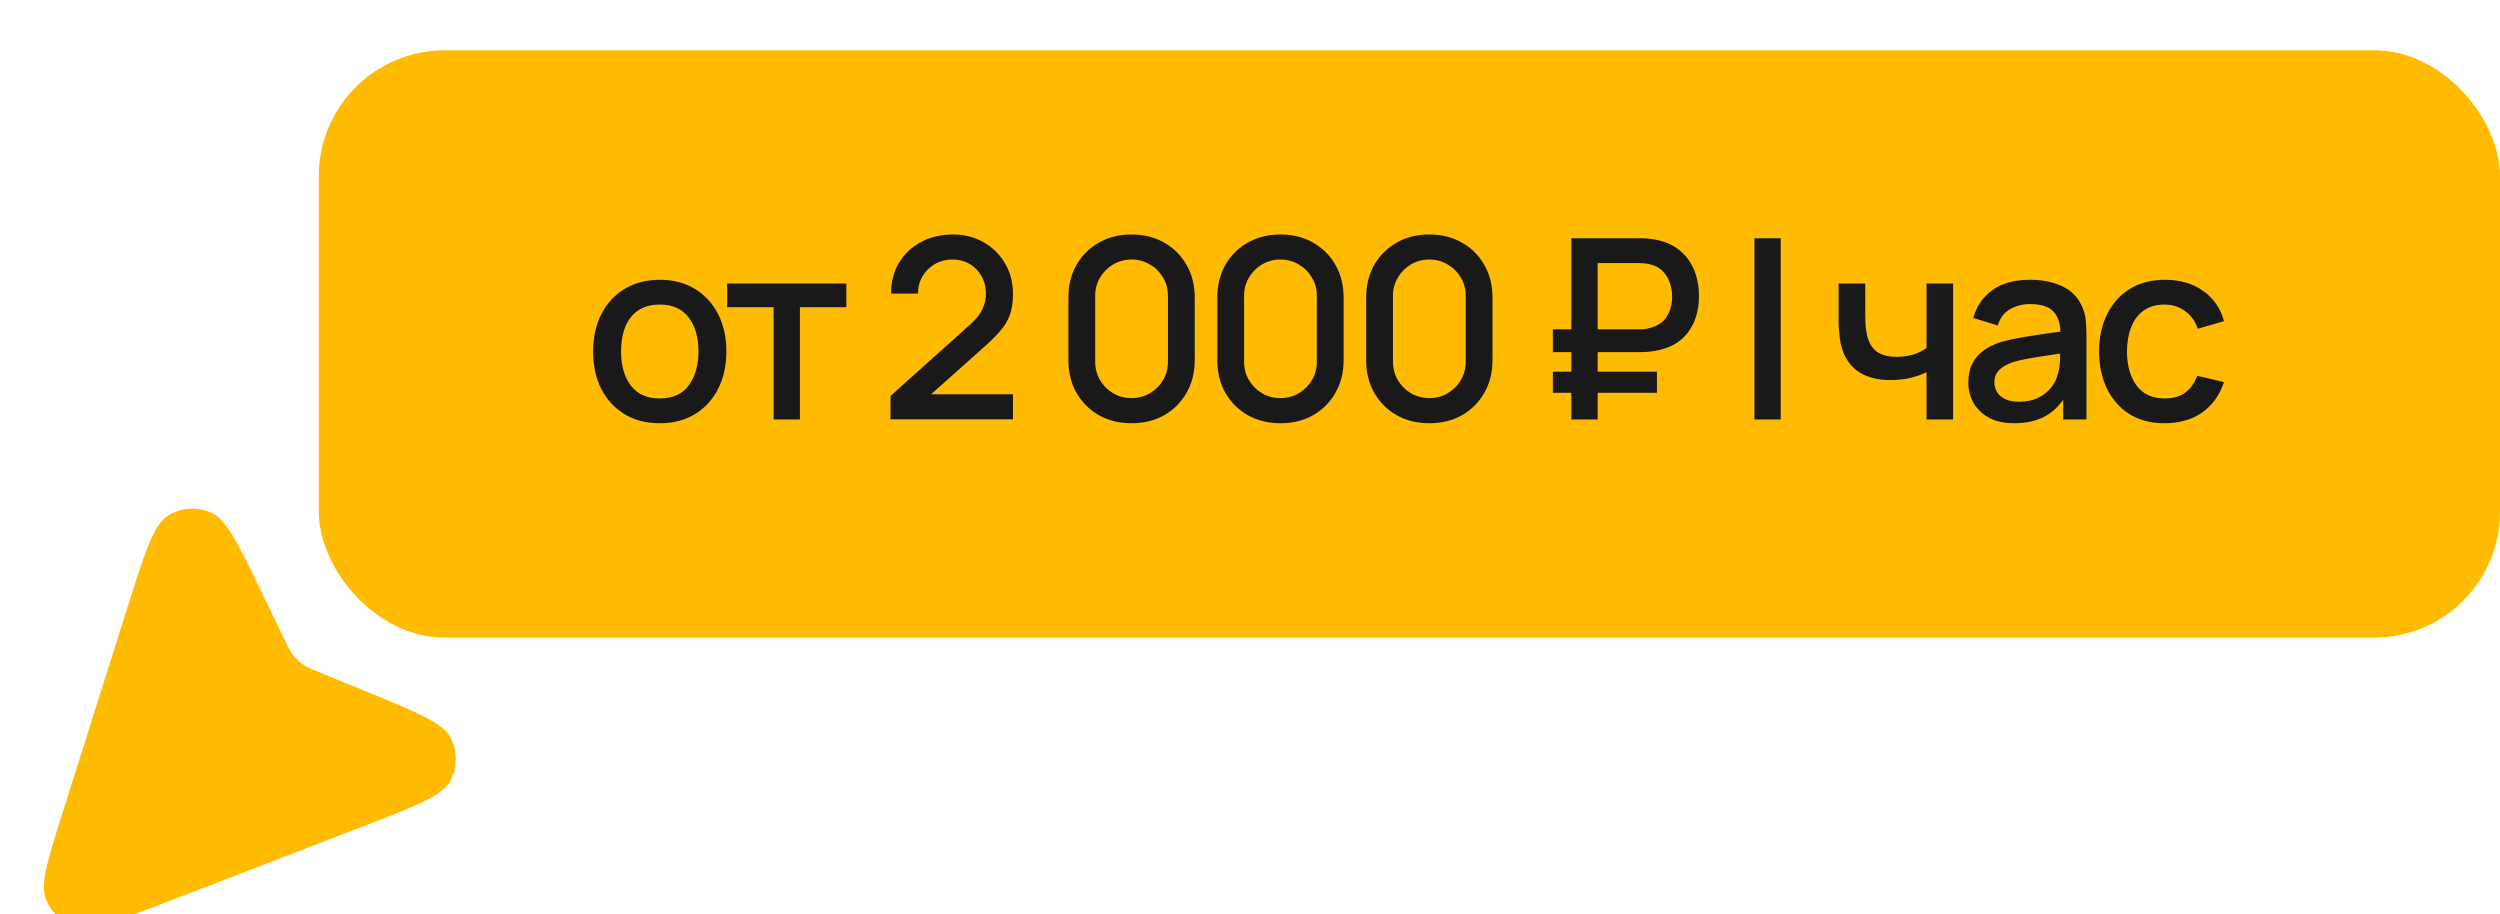 <?xml version="1.0" encoding="UTF-8"?> <svg xmlns="http://www.w3.org/2000/svg" width="298" height="109" viewBox="0 0 298 109" fill="none"><g filter="url(#filter0_i_2830_596)"><rect x="38" width="260" height="70" rx="15" fill="#FFBB00"></rect><path d="M78.635 44.45C77.015 44.45 75.61 44.085 74.42 43.355C73.23 42.625 72.31 41.62 71.66 40.34C71.02 39.05 70.7 37.565 70.7 35.885C70.7 34.195 71.03 32.71 71.69 31.43C72.35 30.14 73.275 29.14 74.465 28.43C75.655 27.71 77.045 27.35 78.635 27.35C80.255 27.35 81.66 27.715 82.85 28.445C84.04 29.175 84.96 30.18 85.61 31.46C86.26 32.74 86.585 34.215 86.585 35.885C86.585 37.575 86.255 39.065 85.595 40.355C84.945 41.635 84.025 42.64 82.835 43.37C81.645 44.09 80.245 44.45 78.635 44.45ZM78.635 41.495C80.185 41.495 81.34 40.975 82.1 39.935C82.87 38.885 83.255 37.535 83.255 35.885C83.255 34.195 82.865 32.845 82.085 31.835C81.315 30.815 80.165 30.305 78.635 30.305C77.585 30.305 76.72 30.545 76.04 31.025C75.36 31.495 74.855 32.15 74.525 32.99C74.195 33.82 74.03 34.785 74.03 35.885C74.03 37.585 74.42 38.945 75.2 39.965C75.98 40.985 77.125 41.495 78.635 41.495ZM92.215 44V30.62H86.68V27.8H100.885V30.62H95.35V44H92.215ZM106.139 43.985L106.154 41.195L115.559 32.765C116.319 32.095 116.834 31.455 117.104 30.845C117.384 30.235 117.524 29.625 117.524 29.015C117.524 28.245 117.354 27.555 117.014 26.945C116.674 26.325 116.204 25.835 115.604 25.475C115.004 25.115 114.314 24.935 113.534 24.935C112.734 24.935 112.019 25.125 111.389 25.505C110.769 25.875 110.284 26.37 109.934 26.99C109.584 27.61 109.414 28.28 109.424 29H106.214C106.214 27.6 106.529 26.375 107.159 25.325C107.799 24.265 108.674 23.44 109.784 22.85C110.894 22.25 112.164 21.95 113.594 21.95C114.954 21.95 116.174 22.26 117.254 22.88C118.334 23.49 119.184 24.33 119.804 25.4C120.434 26.47 120.749 27.69 120.749 29.06C120.749 30.05 120.619 30.89 120.359 31.58C120.099 32.27 119.709 32.91 119.189 33.5C118.669 34.09 118.019 34.73 117.239 35.42L109.979 41.9L109.634 41H120.749V43.985H106.139ZM134.882 44.45C133.412 44.45 132.112 44.13 130.982 43.49C129.852 42.84 128.962 41.95 128.312 40.82C127.672 39.69 127.352 38.39 127.352 36.92V29.48C127.352 28.01 127.672 26.71 128.312 25.58C128.962 24.45 129.852 23.565 130.982 22.925C132.112 22.275 133.412 21.95 134.882 21.95C136.352 21.95 137.652 22.275 138.782 22.925C139.912 23.565 140.797 24.45 141.437 25.58C142.087 26.71 142.412 28.01 142.412 29.48V36.92C142.412 38.39 142.087 39.69 141.437 40.82C140.797 41.95 139.912 42.84 138.782 43.49C137.652 44.13 136.352 44.45 134.882 44.45ZM134.882 41.45C135.682 41.45 136.407 41.26 137.057 40.88C137.717 40.49 138.242 39.97 138.632 39.32C139.022 38.66 139.217 37.925 139.217 37.115V29.255C139.217 28.455 139.022 27.73 138.632 27.08C138.242 26.42 137.717 25.9 137.057 25.52C136.407 25.13 135.682 24.935 134.882 24.935C134.082 24.935 133.352 25.13 132.692 25.52C132.042 25.9 131.522 26.42 131.132 27.08C130.742 27.73 130.547 28.455 130.547 29.255V37.115C130.547 37.925 130.742 38.66 131.132 39.32C131.522 39.97 132.042 40.49 132.692 40.88C133.352 41.26 134.082 41.45 134.882 41.45ZM152.63 44.45C151.16 44.45 149.86 44.13 148.73 43.49C147.6 42.84 146.71 41.95 146.06 40.82C145.42 39.69 145.1 38.39 145.1 36.92V29.48C145.1 28.01 145.42 26.71 146.06 25.58C146.71 24.45 147.6 23.565 148.73 22.925C149.86 22.275 151.16 21.95 152.63 21.95C154.1 21.95 155.4 22.275 156.53 22.925C157.66 23.565 158.545 24.45 159.185 25.58C159.835 26.71 160.16 28.01 160.16 29.48V36.92C160.16 38.39 159.835 39.69 159.185 40.82C158.545 41.95 157.66 42.84 156.53 43.49C155.4 44.13 154.1 44.45 152.63 44.45ZM152.63 41.45C153.43 41.45 154.155 41.26 154.805 40.88C155.465 40.49 155.99 39.97 156.38 39.32C156.77 38.66 156.965 37.925 156.965 37.115V29.255C156.965 28.455 156.77 27.73 156.38 27.08C155.99 26.42 155.465 25.9 154.805 25.52C154.155 25.13 153.43 24.935 152.63 24.935C151.83 24.935 151.1 25.13 150.44 25.52C149.79 25.9 149.27 26.42 148.88 27.08C148.49 27.73 148.295 28.455 148.295 29.255V37.115C148.295 37.925 148.49 38.66 148.88 39.32C149.27 39.97 149.79 40.49 150.44 40.88C151.1 41.26 151.83 41.45 152.63 41.45ZM170.378 44.45C168.908 44.45 167.608 44.13 166.478 43.49C165.348 42.84 164.458 41.95 163.808 40.82C163.168 39.69 162.848 38.39 162.848 36.92V29.48C162.848 28.01 163.168 26.71 163.808 25.58C164.458 24.45 165.348 23.565 166.478 22.925C167.608 22.275 168.908 21.95 170.378 21.95C171.848 21.95 173.148 22.275 174.278 22.925C175.408 23.565 176.293 24.45 176.933 25.58C177.583 26.71 177.908 28.01 177.908 29.48V36.92C177.908 38.39 177.583 39.69 176.933 40.82C176.293 41.95 175.408 42.84 174.278 43.49C173.148 44.13 171.848 44.45 170.378 44.45ZM170.378 41.45C171.178 41.45 171.903 41.26 172.553 40.88C173.213 40.49 173.738 39.97 174.128 39.32C174.518 38.66 174.713 37.925 174.713 37.115V29.255C174.713 28.455 174.518 27.73 174.128 27.08C173.738 26.42 173.213 25.9 172.553 25.52C171.903 25.13 171.178 24.935 170.378 24.935C169.578 24.935 168.848 25.13 168.188 25.52C167.538 25.9 167.018 26.42 166.628 27.08C166.238 27.73 166.043 28.455 166.043 29.255V37.115C166.043 37.925 166.238 38.66 166.628 39.32C167.018 39.97 167.538 40.49 168.188 40.88C168.848 41.26 169.578 41.45 170.378 41.45ZM185.102 35.975V33.26H195.317C195.477 33.26 195.672 33.255 195.902 33.245C196.142 33.225 196.397 33.175 196.667 33.095C197.587 32.865 198.257 32.41 198.677 31.73C199.107 31.05 199.322 30.265 199.322 29.375C199.322 28.825 199.232 28.285 199.052 27.755C198.882 27.215 198.602 26.745 198.212 26.345C197.832 25.935 197.317 25.655 196.667 25.505C196.417 25.435 196.162 25.395 195.902 25.385C195.642 25.365 195.447 25.355 195.317 25.355H189.437V22.4H195.437C195.557 22.4 195.767 22.405 196.067 22.415C196.377 22.425 196.717 22.46 197.087 22.52C198.297 22.71 199.302 23.12 200.102 23.75C200.912 24.38 201.517 25.175 201.917 26.135C202.317 27.085 202.517 28.14 202.517 29.3C202.517 31.05 202.062 32.515 201.152 33.695C200.242 34.865 198.887 35.585 197.087 35.855C196.717 35.915 196.377 35.95 196.067 35.96C195.767 35.97 195.557 35.975 195.437 35.975H185.102ZM185.102 40.82V38.3H197.507V40.82H185.102ZM187.307 44V22.4H190.442V44H187.307ZM209.128 44V22.4H212.263V44H209.128ZM229.644 44V38.36C229.094 38.64 228.449 38.87 227.709 39.05C226.969 39.22 226.189 39.305 225.369 39.305C223.709 39.305 222.374 38.935 221.364 38.195C220.364 37.445 219.714 36.365 219.414 34.955C219.334 34.535 219.274 34.105 219.234 33.665C219.194 33.215 219.169 32.805 219.159 32.435C219.159 32.065 219.159 31.79 219.159 31.61V27.8H222.339V31.61C222.339 31.87 222.349 32.215 222.369 32.645C222.389 33.065 222.444 33.475 222.534 33.875C222.724 34.775 223.104 35.445 223.674 35.885C224.244 36.315 225.049 36.53 226.089 36.53C226.839 36.53 227.514 36.435 228.114 36.245C228.724 36.045 229.234 35.79 229.644 35.48V27.8H232.809V44H229.644ZM240.097 44.45C238.897 44.45 237.892 44.23 237.082 43.79C236.272 43.34 235.657 42.75 235.237 42.02C234.827 41.28 234.622 40.47 234.622 39.59C234.622 38.77 234.767 38.05 235.057 37.43C235.347 36.81 235.777 36.285 236.347 35.855C236.917 35.415 237.617 35.06 238.447 34.79C239.167 34.58 239.982 34.395 240.892 34.235C241.802 34.075 242.757 33.925 243.757 33.785C244.767 33.645 245.767 33.505 246.757 33.365L245.617 33.995C245.637 32.725 245.367 31.785 244.807 31.175C244.257 30.555 243.307 30.245 241.957 30.245C241.107 30.245 240.327 30.445 239.617 30.845C238.907 31.235 238.412 31.885 238.132 32.795L235.207 31.895C235.607 30.505 236.367 29.4 237.487 28.58C238.617 27.76 240.117 27.35 241.987 27.35C243.437 27.35 244.697 27.6 245.767 28.1C246.847 28.59 247.637 29.37 248.137 30.44C248.397 30.97 248.557 31.53 248.617 32.12C248.677 32.71 248.707 33.345 248.707 34.025V44H245.932V40.295L246.472 40.775C245.802 42.015 244.947 42.94 243.907 43.55C242.877 44.15 241.607 44.45 240.097 44.45ZM240.652 41.885C241.542 41.885 242.307 41.73 242.947 41.42C243.587 41.1 244.102 40.695 244.492 40.205C244.882 39.715 245.137 39.205 245.257 38.675C245.427 38.195 245.522 37.655 245.542 37.055C245.572 36.455 245.587 35.975 245.587 35.615L246.607 35.99C245.617 36.14 244.717 36.275 243.907 36.395C243.097 36.515 242.362 36.635 241.702 36.755C241.052 36.865 240.472 37 239.962 37.16C239.532 37.31 239.147 37.49 238.807 37.7C238.477 37.91 238.212 38.165 238.012 38.465C237.822 38.765 237.727 39.13 237.727 39.56C237.727 39.98 237.832 40.37 238.042 40.73C238.252 41.08 238.572 41.36 239.002 41.57C239.432 41.78 239.982 41.885 240.652 41.885ZM258.032 44.45C256.372 44.45 254.962 44.08 253.802 43.34C252.642 42.6 251.752 41.585 251.132 40.295C250.522 39.005 250.212 37.54 250.202 35.9C250.212 34.23 250.532 32.755 251.162 31.475C251.792 30.185 252.692 29.175 253.862 28.445C255.032 27.715 256.437 27.35 258.077 27.35C259.847 27.35 261.357 27.79 262.607 28.67C263.867 29.55 264.697 30.755 265.097 32.285L261.977 33.185C261.667 32.275 261.157 31.57 260.447 31.07C259.747 30.56 258.942 30.305 258.032 30.305C257.002 30.305 256.157 30.55 255.497 31.04C254.837 31.52 254.347 32.18 254.027 33.02C253.707 33.86 253.542 34.82 253.532 35.9C253.542 37.57 253.922 38.92 254.672 39.95C255.432 40.98 256.552 41.495 258.032 41.495C259.042 41.495 259.857 41.265 260.477 40.805C261.107 40.335 261.587 39.665 261.917 38.795L265.097 39.545C264.567 41.125 263.692 42.34 262.472 43.19C261.252 44.03 259.772 44.45 258.032 44.45Z" fill="#191919"></path></g><g filter="url(#filter1_i_2830_596)"><path d="M31.449 65.12C28.496 58.99 27.02 55.926 25.174 55.106C23.5 54.363 21.567 54.502 20.017 55.475C18.306 56.55 17.281 59.794 15.232 66.281L7.39 91.105C5.657 96.591 4.791 99.334 5.449 101.105C6.048 102.715 7.364 103.952 9.007 104.451C10.816 105 13.501 103.967 18.87 101.9L43.166 92.55C49.515 90.107 52.69 88.885 53.657 87.111C54.534 85.504 54.554 83.566 53.709 81.942C52.778 80.149 49.629 78.863 43.329 76.292L38.355 74.262C37.215 73.797 36.645 73.564 36.153 73.225C35.698 72.91 35.293 72.529 34.952 72.094C34.582 71.624 34.315 71.07 33.781 69.961L31.449 65.12Z" fill="#FFBB00"></path></g><defs><filter id="filter0_i_2830_596" x="38" y="0" width="260" height="76" filterUnits="userSpaceOnUse" color-interpolation-filters="sRGB"><feFlood flood-opacity="0" result="BackgroundImageFix"></feFlood><feBlend mode="normal" in="SourceGraphic" in2="BackgroundImageFix" result="shape"></feBlend><feColorMatrix in="SourceAlpha" type="matrix" values="0 0 0 0 0 0 0 0 0 0 0 0 0 0 0 0 0 0 127 0" result="hardAlpha"></feColorMatrix><feOffset dy="6"></feOffset><feGaussianBlur stdDeviation="3.25"></feGaussianBlur><feComposite in2="hardAlpha" operator="arithmetic" k2="-1" k3="1"></feComposite><feColorMatrix type="matrix" values="0 0 0 0 1 0 0 0 0 1 0 0 0 0 1 0 0 0 0.51 0"></feColorMatrix><feBlend mode="normal" in2="shape" result="effect1_innerShadow_2830_596"></feBlend></filter><filter id="filter1_i_2830_596" x="5.229" y="54.633" width="49.101" height="55.965" filterUnits="userSpaceOnUse" color-interpolation-filters="sRGB"><feFlood flood-opacity="0" result="BackgroundImageFix"></feFlood><feBlend mode="normal" in="SourceGraphic" in2="BackgroundImageFix" result="shape"></feBlend><feColorMatrix in="SourceAlpha" type="matrix" values="0 0 0 0 0 0 0 0 0 0 0 0 0 0 0 0 0 0 127 0" result="hardAlpha"></feColorMatrix><feOffset dy="6"></feOffset><feGaussianBlur stdDeviation="3.25"></feGaussianBlur><feComposite in2="hardAlpha" operator="arithmetic" k2="-1" k3="1"></feComposite><feColorMatrix type="matrix" values="0 0 0 0 1 0 0 0 0 1 0 0 0 0 1 0 0 0 0.51 0"></feColorMatrix><feBlend mode="normal" in2="shape" result="effect1_innerShadow_2830_596"></feBlend></filter></defs></svg> 